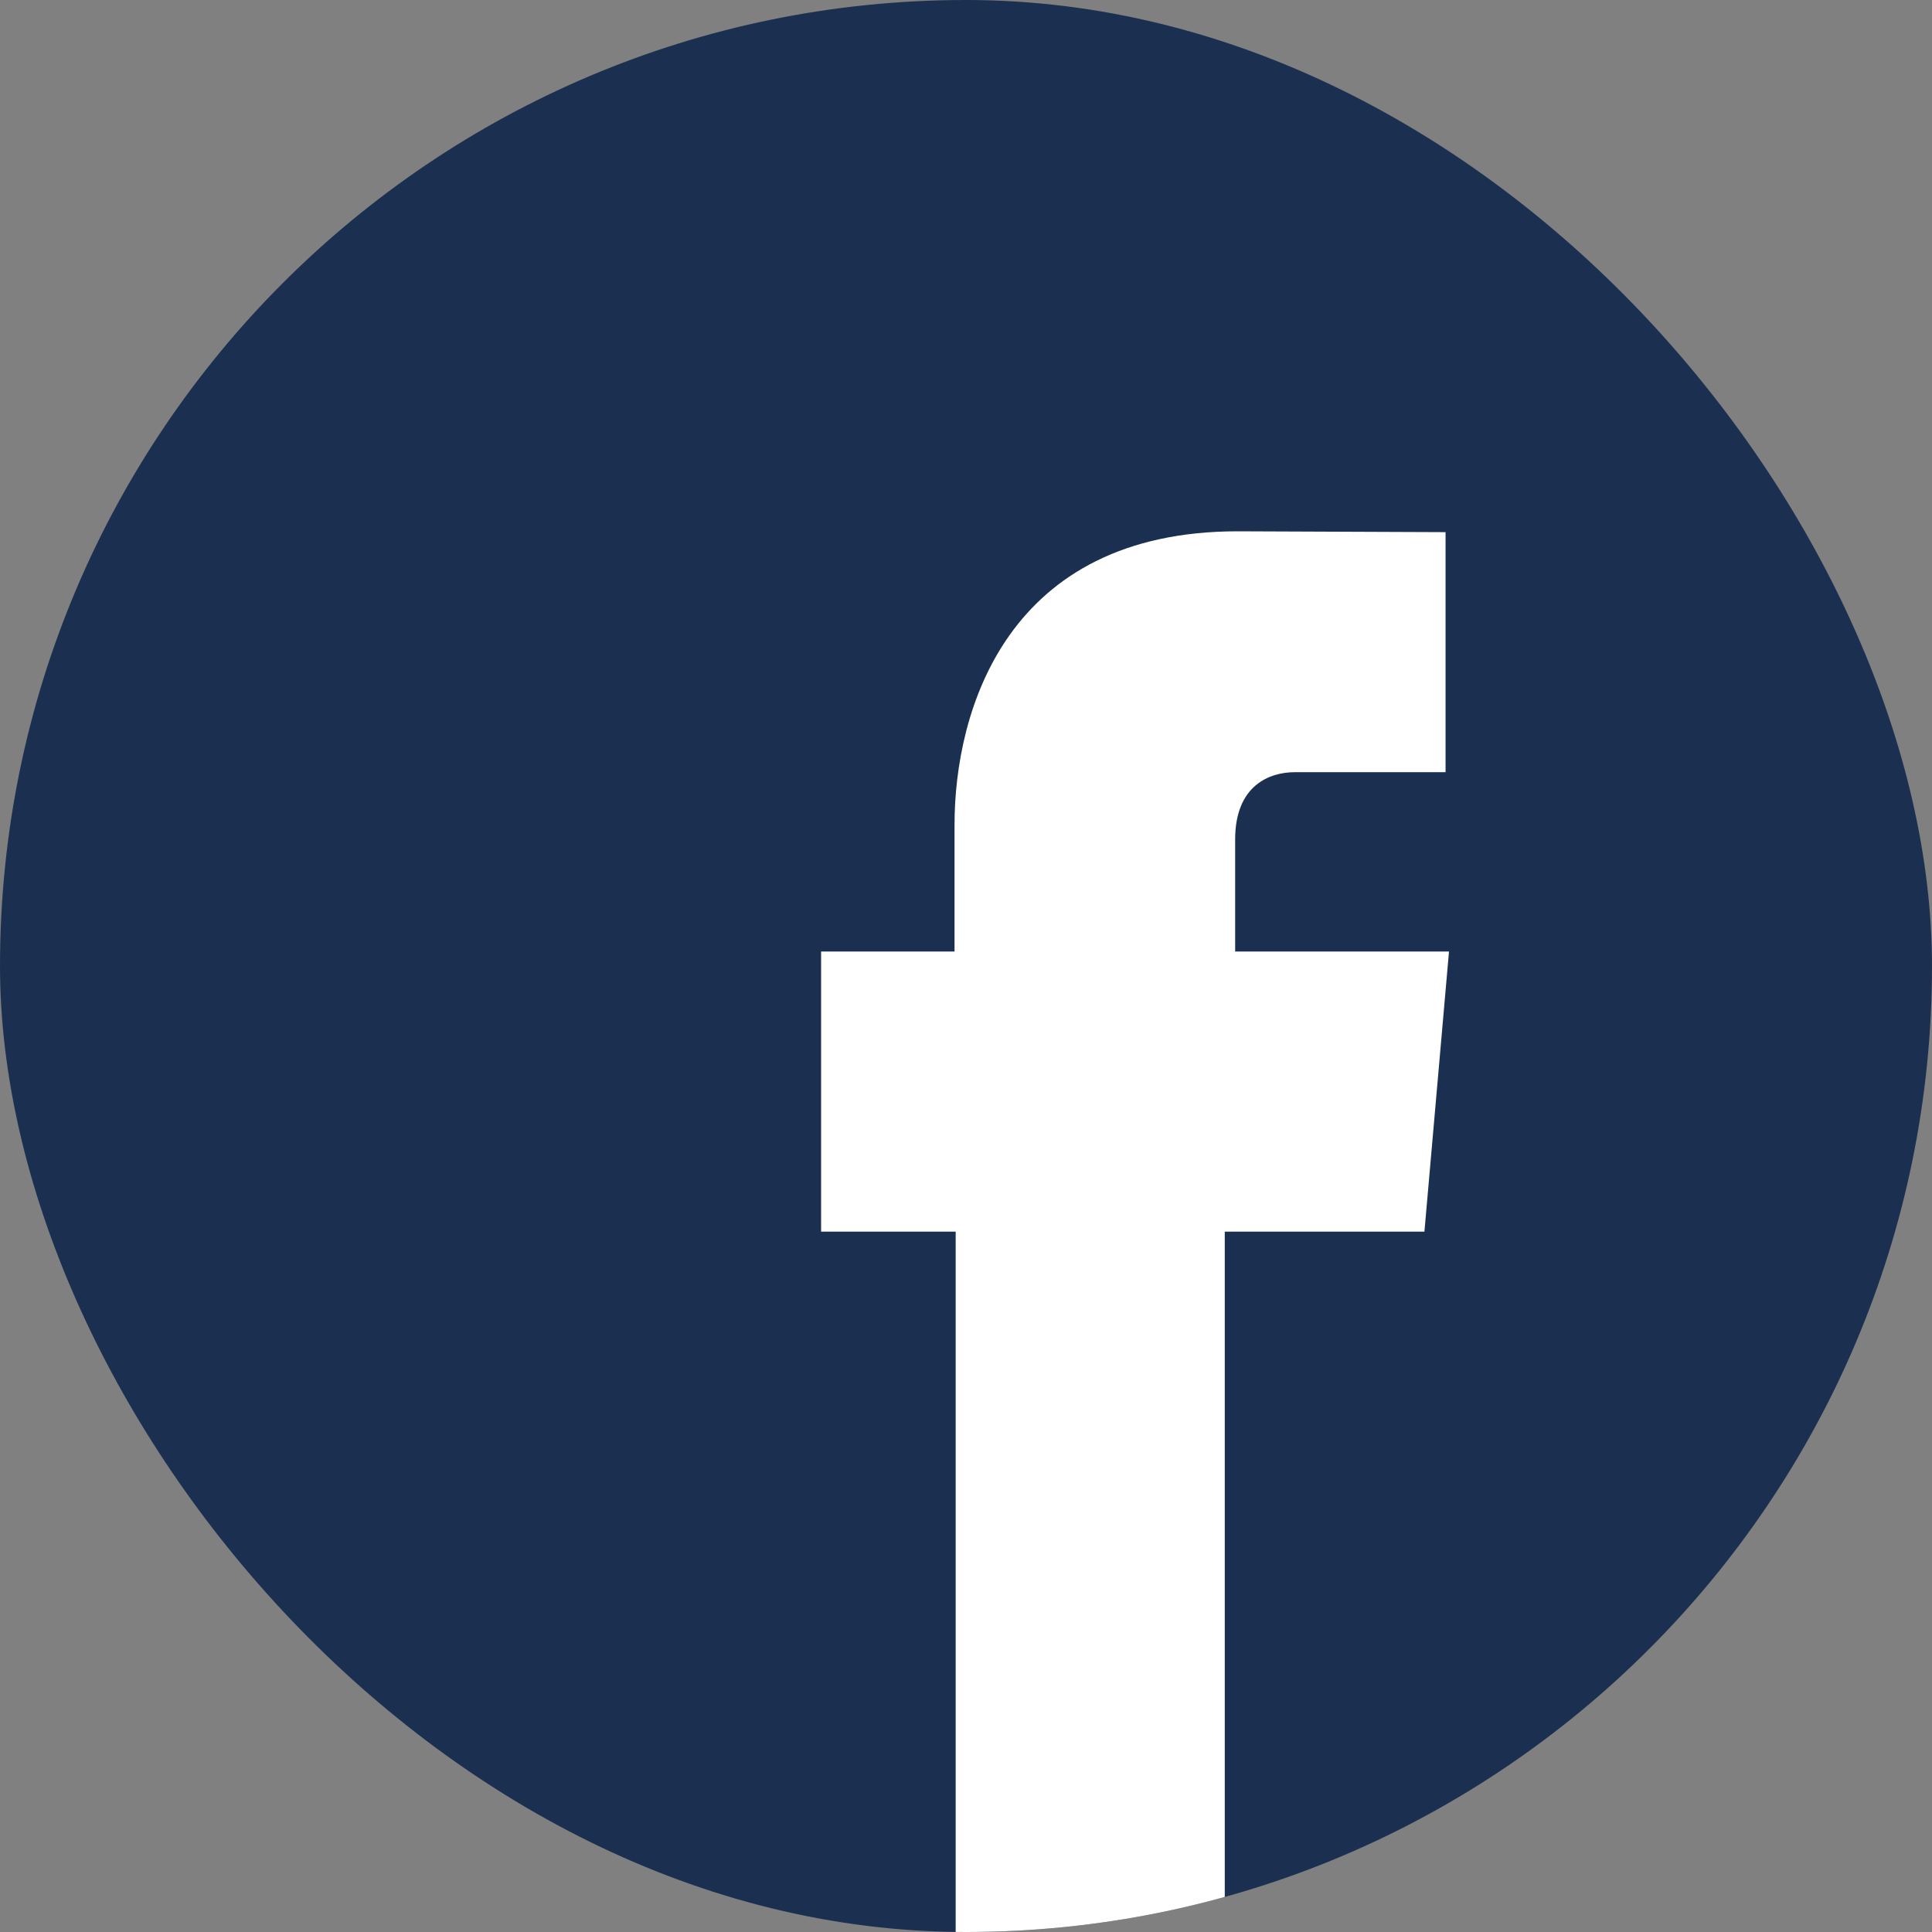 <svg width="32" height="32" viewBox="0 0 32 32" fill="none" xmlns="http://www.w3.org/2000/svg">
<rect x="0" y="0" width="32" height="32" fill="#808080" stroke="none"/>
<g clip-path="url(#clip0_273_2504)">
<rect width="32" height="32" rx="16" fill="#1B3050"/>
<path d="M15.829 32H20.286V20.4H23.593L24 15.76H20.458V13.904C20.458 13.001 21.036 12.79 21.443 12.79H23.943V8.814L20.5 8.8C16.678 8.8 15.81 11.765 15.81 13.663V15.76H13.6V20.4H15.829V32Z" fill="white"/>
</g>
<defs>
<clipPath id="clip0_273_2504">
<rect width="32" height="32" rx="16" fill="white"/>
</clipPath>
</defs>
</svg>

